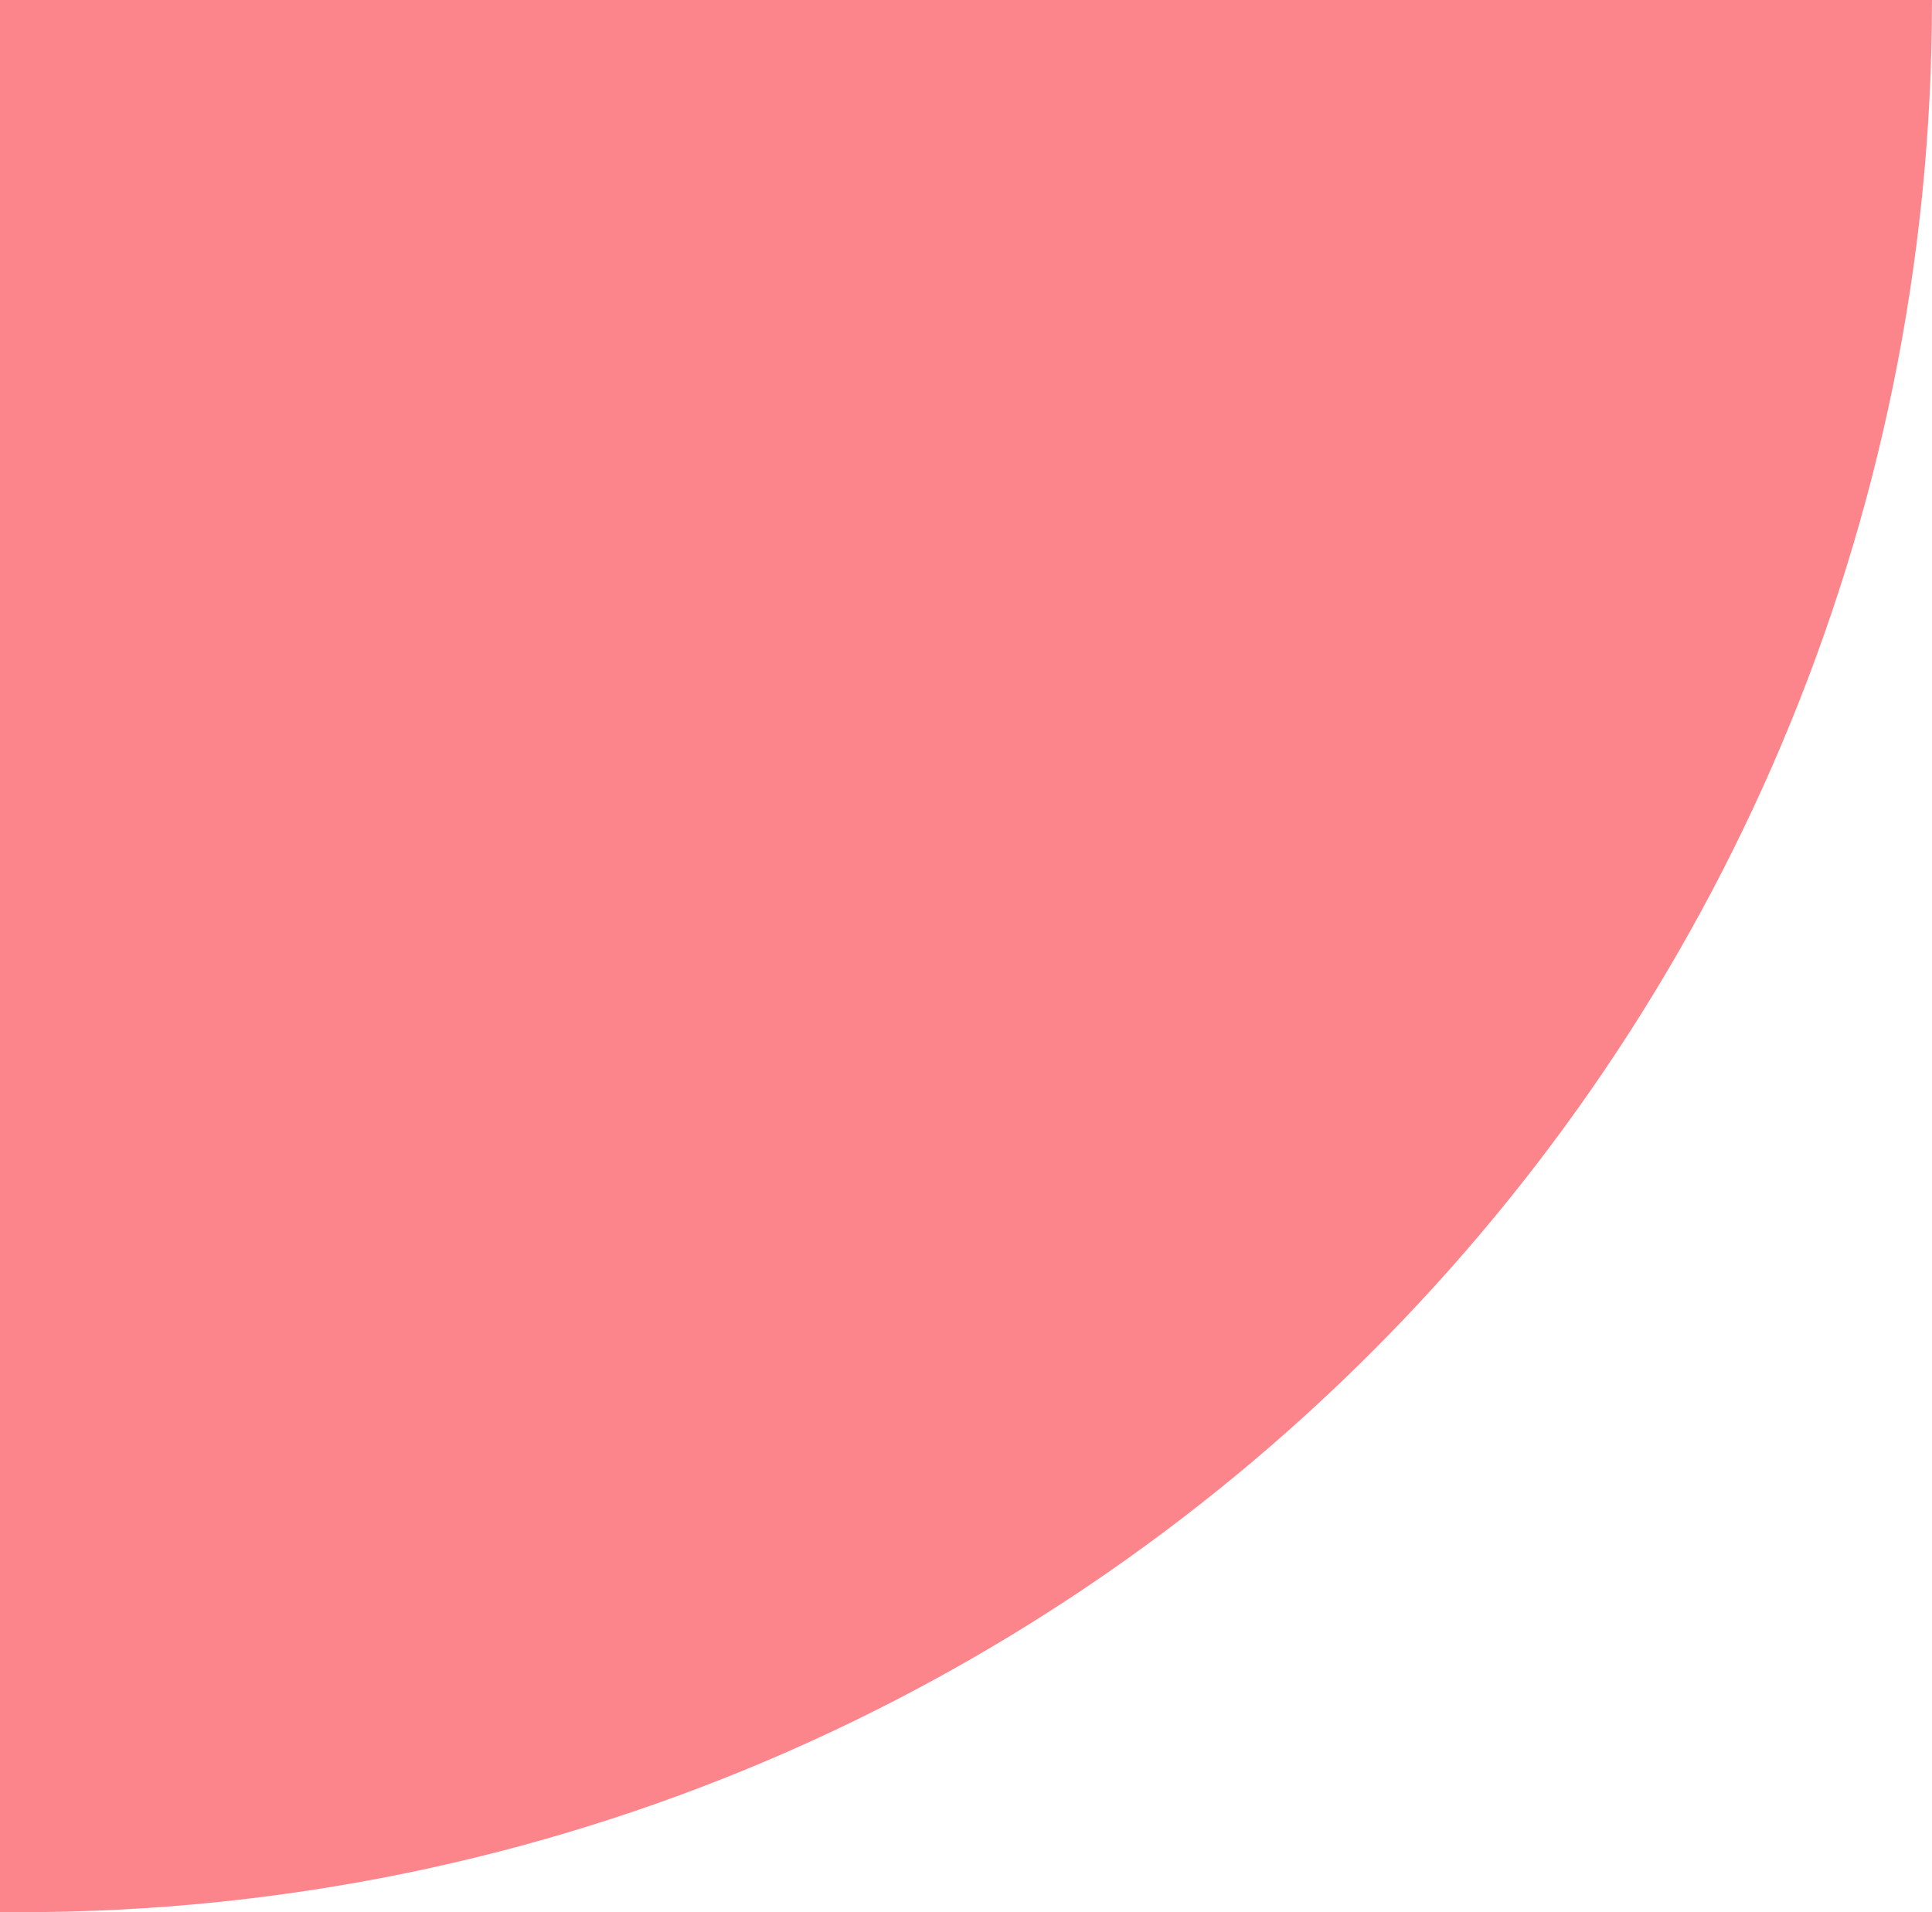<svg xmlns="http://www.w3.org/2000/svg" width="97" height="96" viewBox="0 0 97 96">
<style type="text/css">
	.st0{fill:#FC858C;}
</style>
<path id="Rectangle_676" class="st0" d="M97,0H0l0,0v96l0,0h1C54,96,97,53,97,0L97,0L97,0z"/>
</svg>
